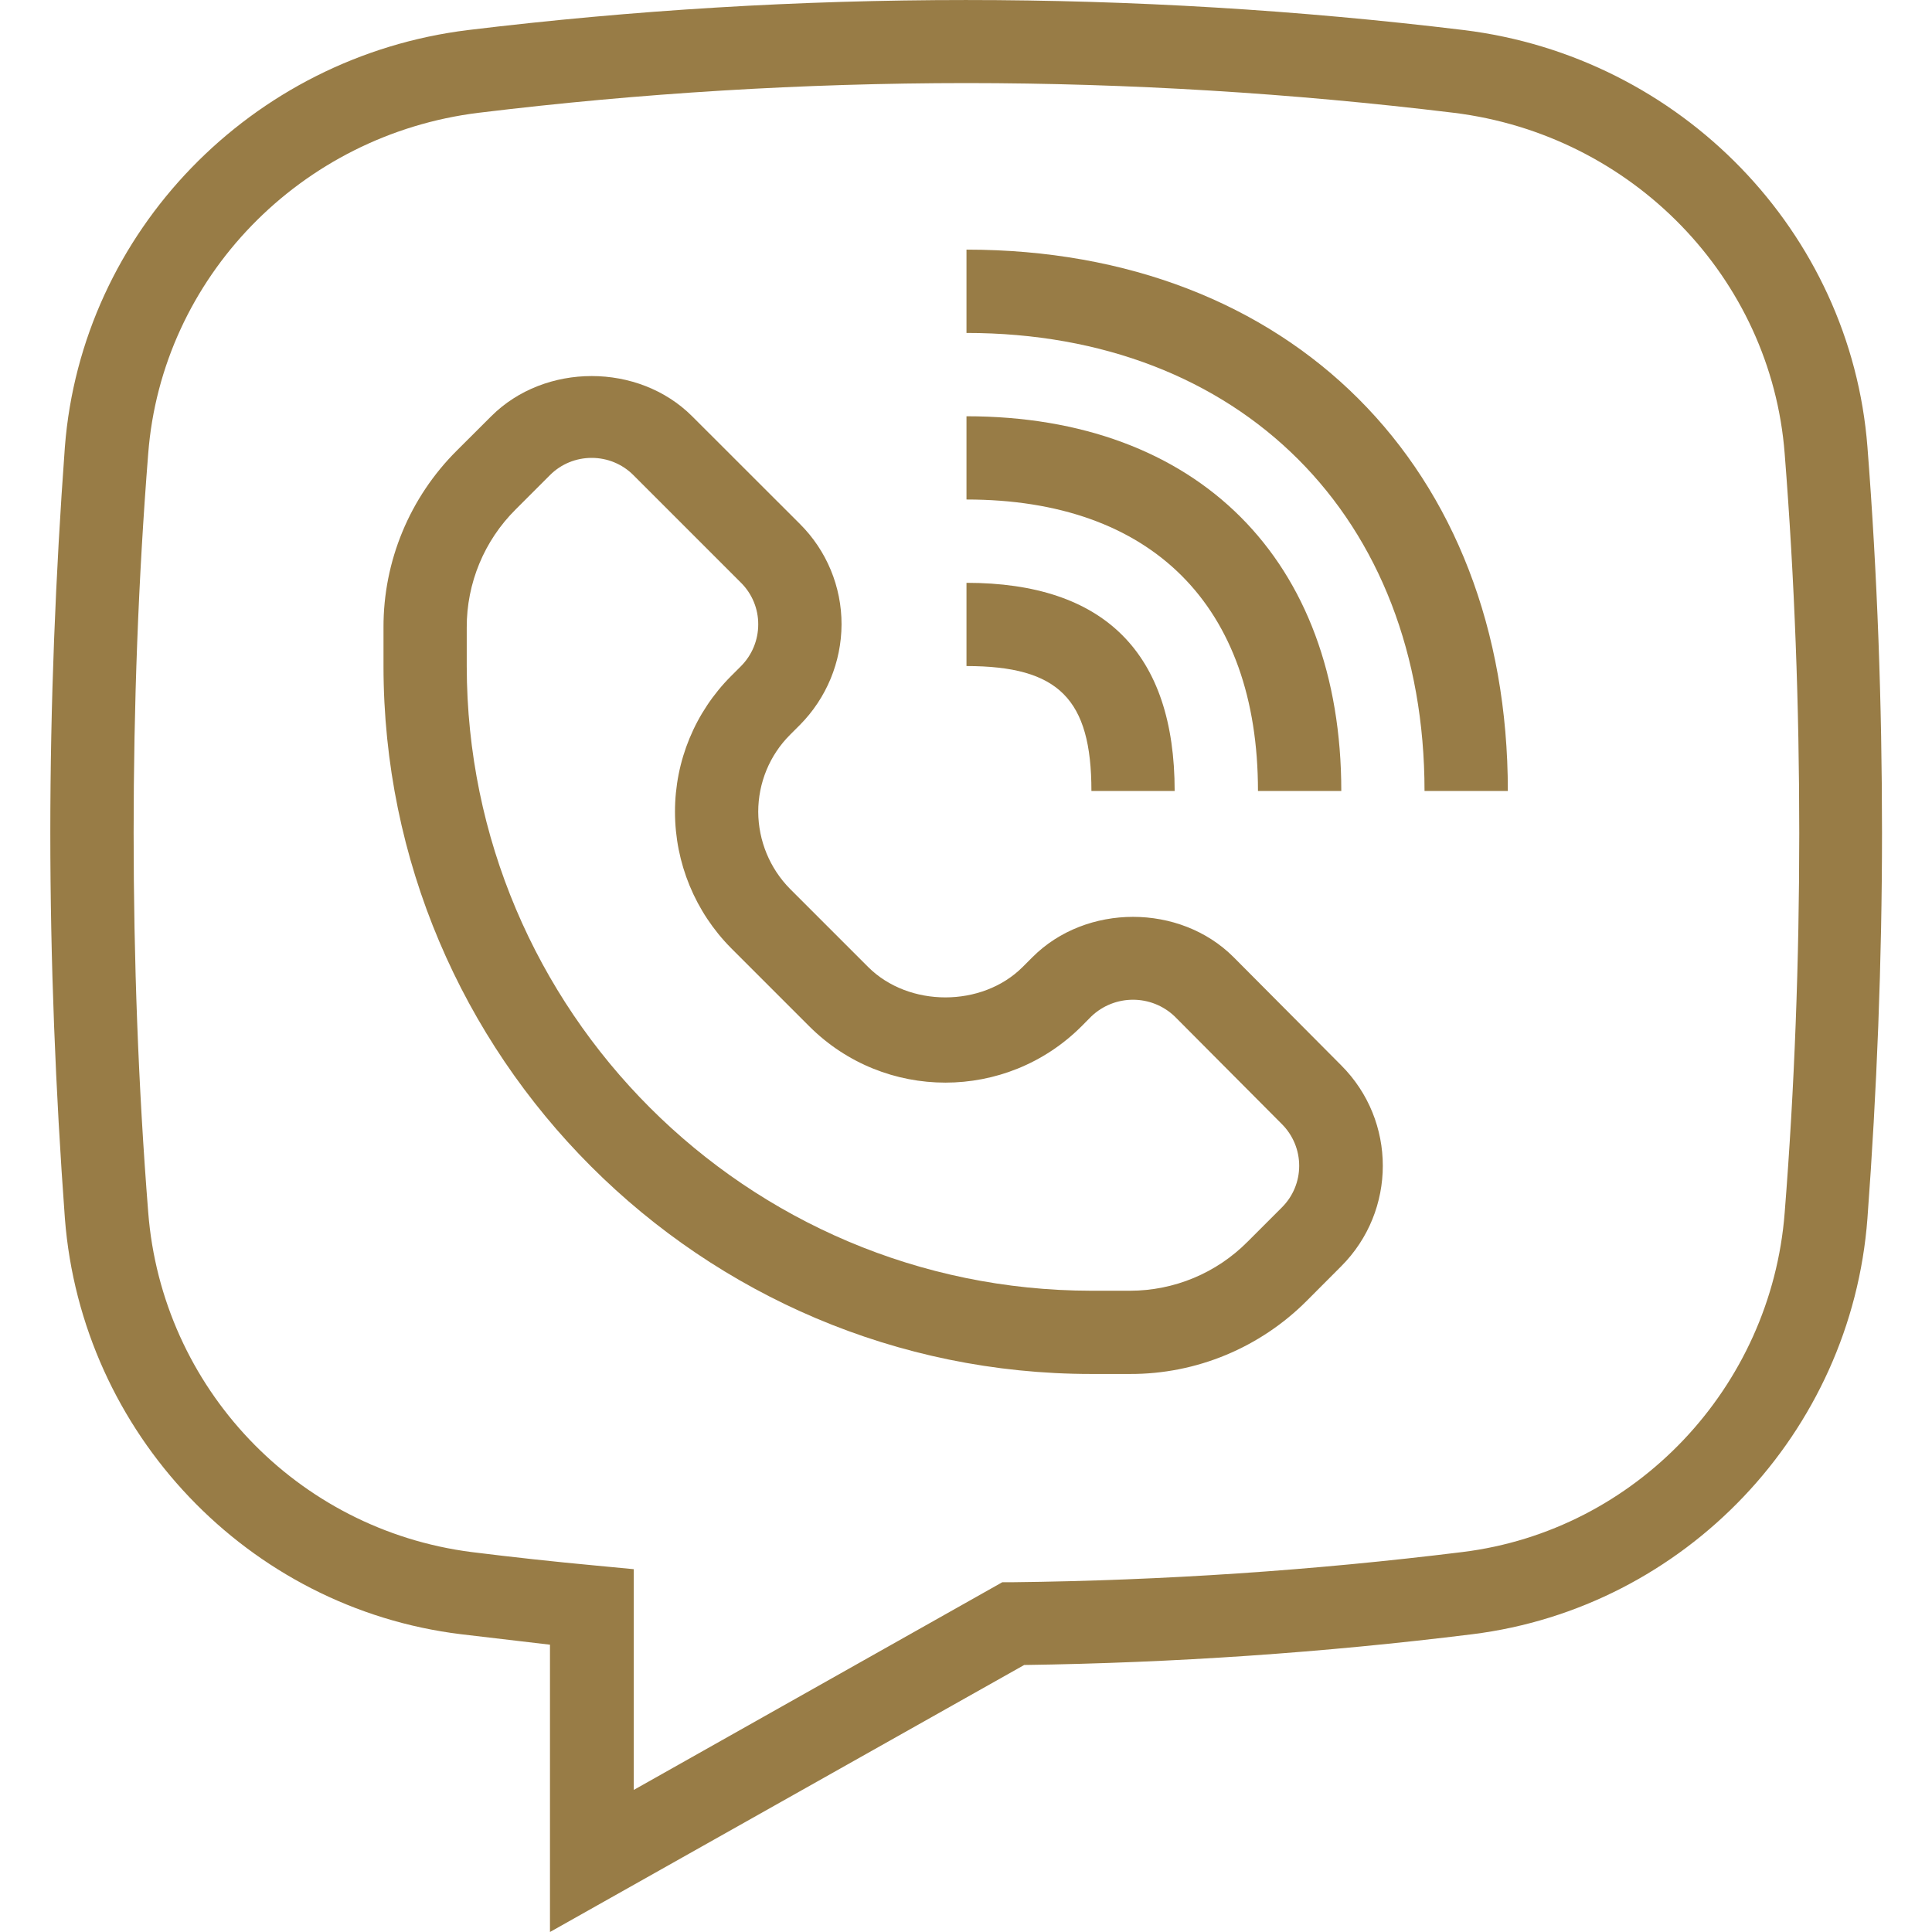 <svg width="24" height="24" viewBox="0 0 24 24" fill="none" xmlns="http://www.w3.org/2000/svg">
<g clip-path="url(#clip0_53_194)">
<path d="M14.592 9.826H13.558C13.558 8.682 13.15 8.274 12.006 8.274V7.24C13.72 7.24 14.592 8.113 14.592 9.826Z" fill="#987C46"/>
<path d="M16.662 9.826H15.627C15.627 7.524 14.308 6.205 12.006 6.205V5.171C14.877 5.171 16.662 6.955 16.662 9.826Z" fill="#987C46"/>
<path d="M18.731 9.826H17.696C17.696 6.425 15.407 4.136 12.006 4.136V3.101C16.028 3.101 18.731 5.804 18.731 9.826Z" fill="#987C46"/>
<path d="M6.832 24V20.431L5.727 20.301C3.082 19.978 1.013 17.805 0.806 15.135C0.69 13.557 0.625 11.941 0.625 10.344C0.625 8.746 0.69 7.136 0.806 5.552C1.013 2.882 3.121 0.703 5.817 0.373C9.923 -0.124 14.074 -0.124 18.18 0.373C20.883 0.703 22.991 2.882 23.198 5.552C23.321 7.13 23.379 8.746 23.379 10.344C23.379 11.941 23.315 13.557 23.198 15.135C22.998 17.799 20.928 19.972 18.29 20.301C16.443 20.53 14.584 20.657 12.723 20.683L6.832 24ZM12.005 1.032C9.98 1.033 7.957 1.156 5.946 1.401C3.735 1.673 2.009 3.451 1.841 5.636C1.718 7.188 1.66 8.772 1.66 10.344C1.66 11.915 1.718 13.505 1.841 15.057C2.01 17.238 3.686 19.001 5.856 19.28C6.369 19.344 6.884 19.4 7.401 19.448L7.873 19.493V22.235L12.451 19.655H12.581C14.449 19.634 16.314 19.509 18.167 19.28C20.321 19.015 22.002 17.236 22.17 15.064C22.293 13.512 22.351 11.921 22.351 10.35C22.351 8.779 22.293 7.195 22.17 5.636C22.002 3.451 20.276 1.673 18.058 1.401C16.049 1.157 14.028 1.033 12.005 1.032Z" fill="#987C46"/>
<path d="M14.036 17.068H13.557C8.708 17.068 4.764 13.124 4.764 8.274V7.796C4.761 6.971 5.09 6.179 5.675 5.597L6.102 5.171C6.768 4.505 7.932 4.505 8.598 5.171L9.937 6.509C10.269 6.839 10.455 7.289 10.454 7.757C10.452 8.225 10.266 8.673 9.937 9.005L9.814 9.128C9.56 9.382 9.419 9.726 9.419 10.085C9.421 10.443 9.562 10.787 9.814 11.042L10.784 12.012C11.288 12.516 12.2 12.516 12.704 12.012L12.827 11.889C13.493 11.223 14.657 11.223 15.323 11.889L16.661 13.234C17.35 13.923 17.35 15.04 16.661 15.73L16.235 16.157C15.653 16.742 14.861 17.071 14.036 17.068ZM7.35 5.688C7.156 5.688 6.97 5.764 6.833 5.901L6.406 6.328C6.015 6.716 5.796 7.245 5.798 7.796V8.274C5.802 12.558 9.274 16.03 13.557 16.034H14.036C14.585 16.034 15.111 15.815 15.497 15.426L15.924 14.999C16.062 14.862 16.139 14.676 16.139 14.482C16.139 14.288 16.062 14.102 15.924 13.964L14.592 12.626C14.302 12.35 13.847 12.35 13.557 12.626L13.435 12.749C12.501 13.682 10.987 13.682 10.053 12.749L9.083 11.779C8.636 11.329 8.385 10.72 8.385 10.085C8.384 9.452 8.635 8.845 9.083 8.397L9.206 8.274C9.342 8.137 9.419 7.951 9.419 7.757C9.42 7.563 9.343 7.377 9.206 7.24L7.867 5.901C7.73 5.764 7.544 5.688 7.35 5.688Z" fill="#987C46"/>
</g>
<defs>
<clipPath id="clip0_53_194">
<rect width="24" height="24" fill="white"/>
</clipPath>
</defs>
</svg>
